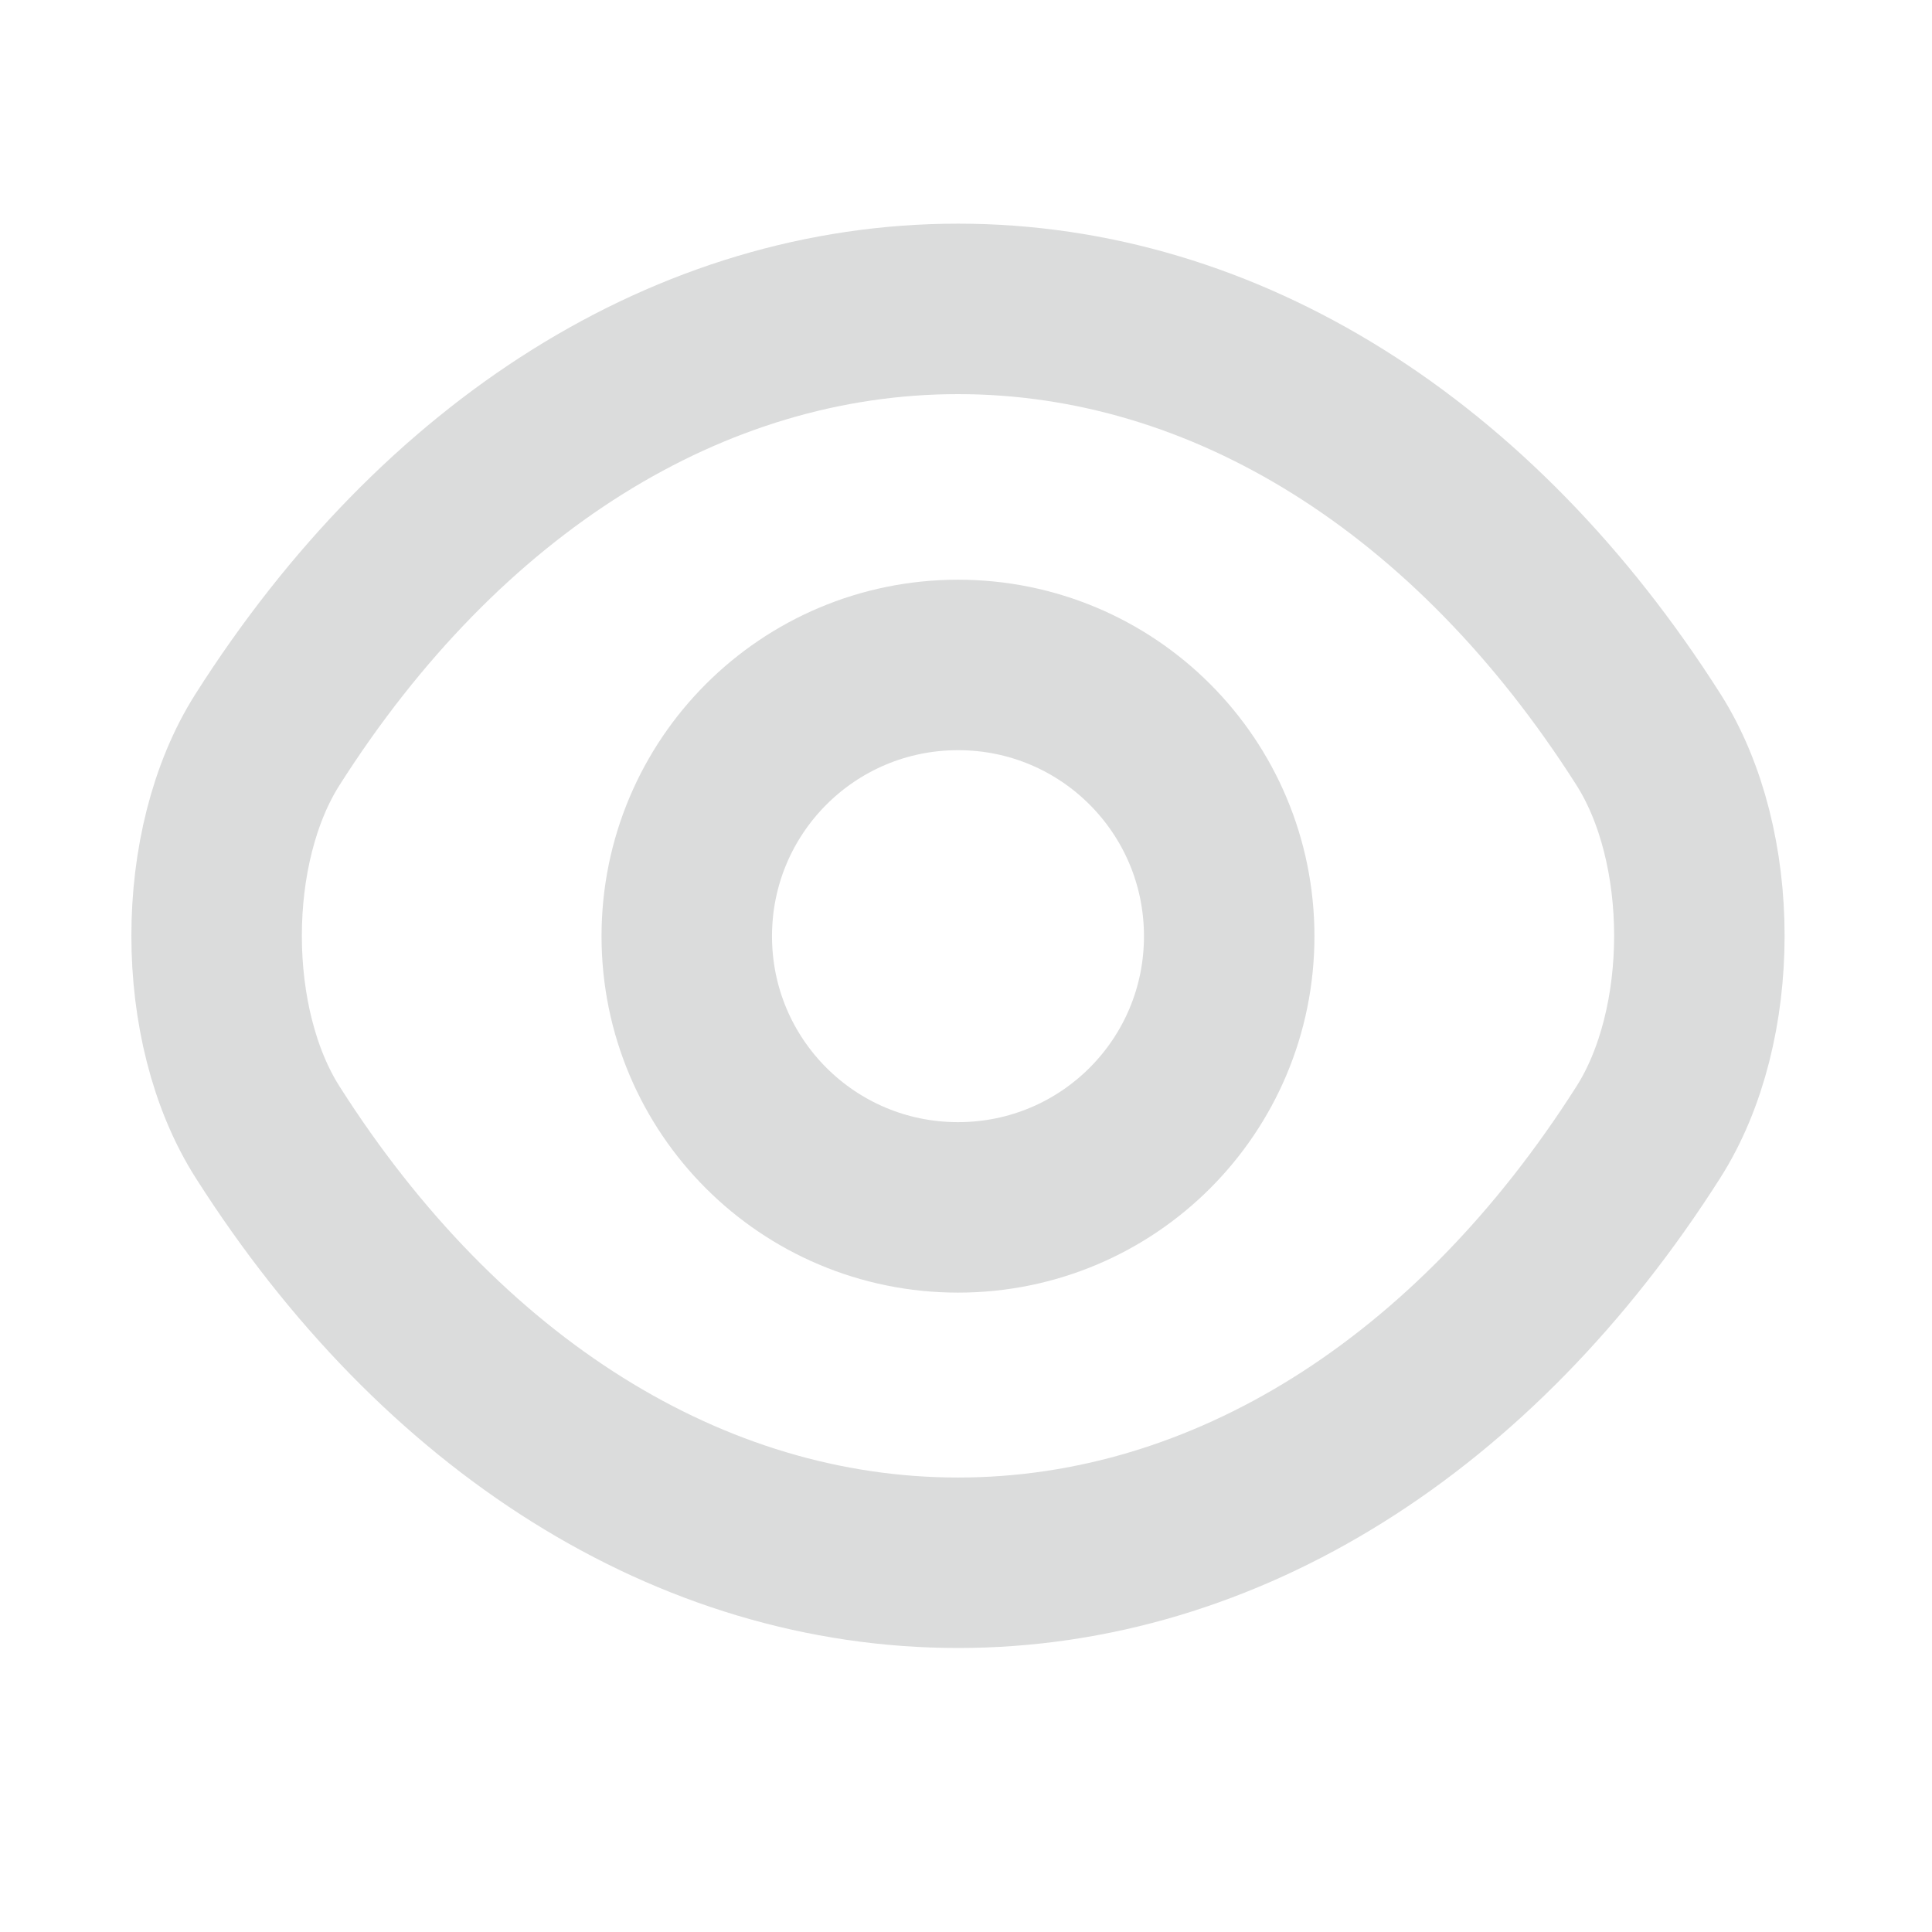<svg width="17" height="17" viewBox="0 0 17 17" fill="none" xmlns="http://www.w3.org/2000/svg">
<g id="vuesax/linear/eye">
<g id="eye">
<path id="Vector" d="M10.816 8.238C10.816 9.558 9.75 10.624 8.43 10.624C7.11 10.624 6.043 9.558 6.043 8.238C6.043 6.918 7.11 5.851 8.43 5.851C9.75 5.851 10.816 6.918 10.816 8.238Z" stroke="#D2D3D3" stroke-opacity="0.8" stroke-width="1.5" stroke-linecap="round" stroke-linejoin="round"/>
<path id="Vector_2" d="M8.43 13.751C10.783 13.751 12.976 12.364 14.503 9.964C15.103 9.024 15.103 7.444 14.503 6.504C12.976 4.104 10.783 2.718 8.43 2.718C6.076 2.718 3.883 4.104 2.356 6.504C1.756 7.444 1.756 9.024 2.356 9.964C3.883 12.364 6.076 13.751 8.43 13.751Z" stroke="#D2D3D3" stroke-opacity="0.8" stroke-width="1.5" stroke-linecap="round" stroke-linejoin="round"/>
</g>
</g>
</svg>
